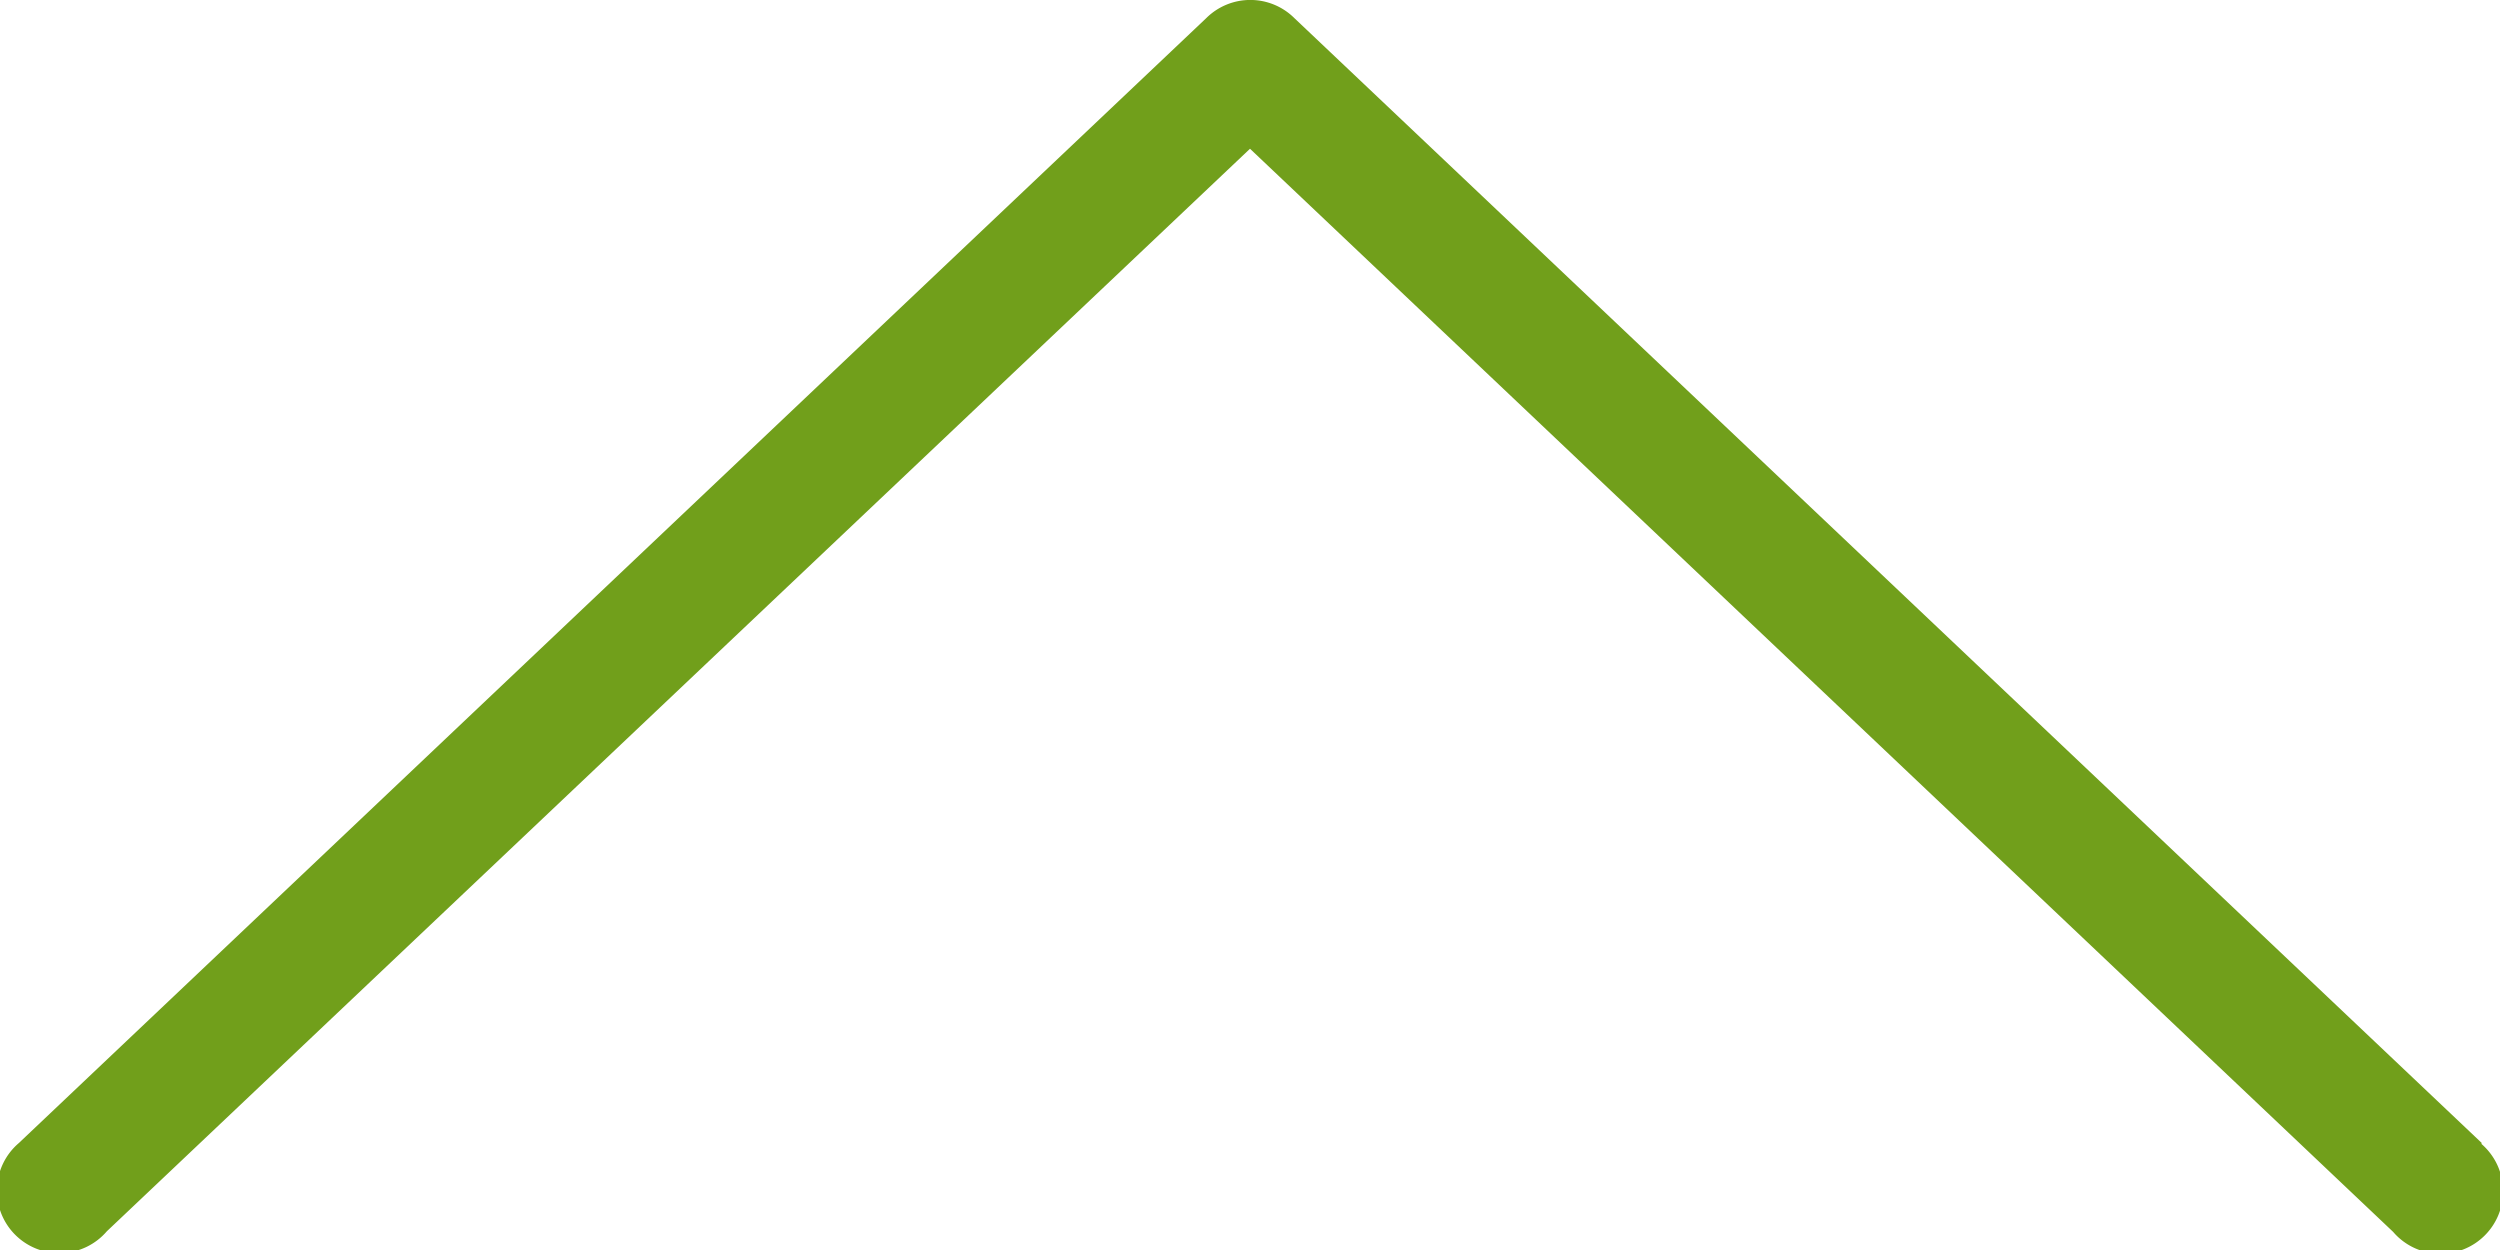 <svg xmlns="http://www.w3.org/2000/svg" width="40" height="20" viewBox="0 0 40 20"><title>fancyicon_arrowtwo_arrowup</title><path d="M41.71,30.29l-19-18a1,1,0,0,0-1.41,0l-19,18a1,1,0,1,0,1.41,1.41L22,14.38,40.29,31.71a1,1,0,1,0,1.41-1.41Z" transform="translate(-2 -12)" fill="#719f1b"/></svg>